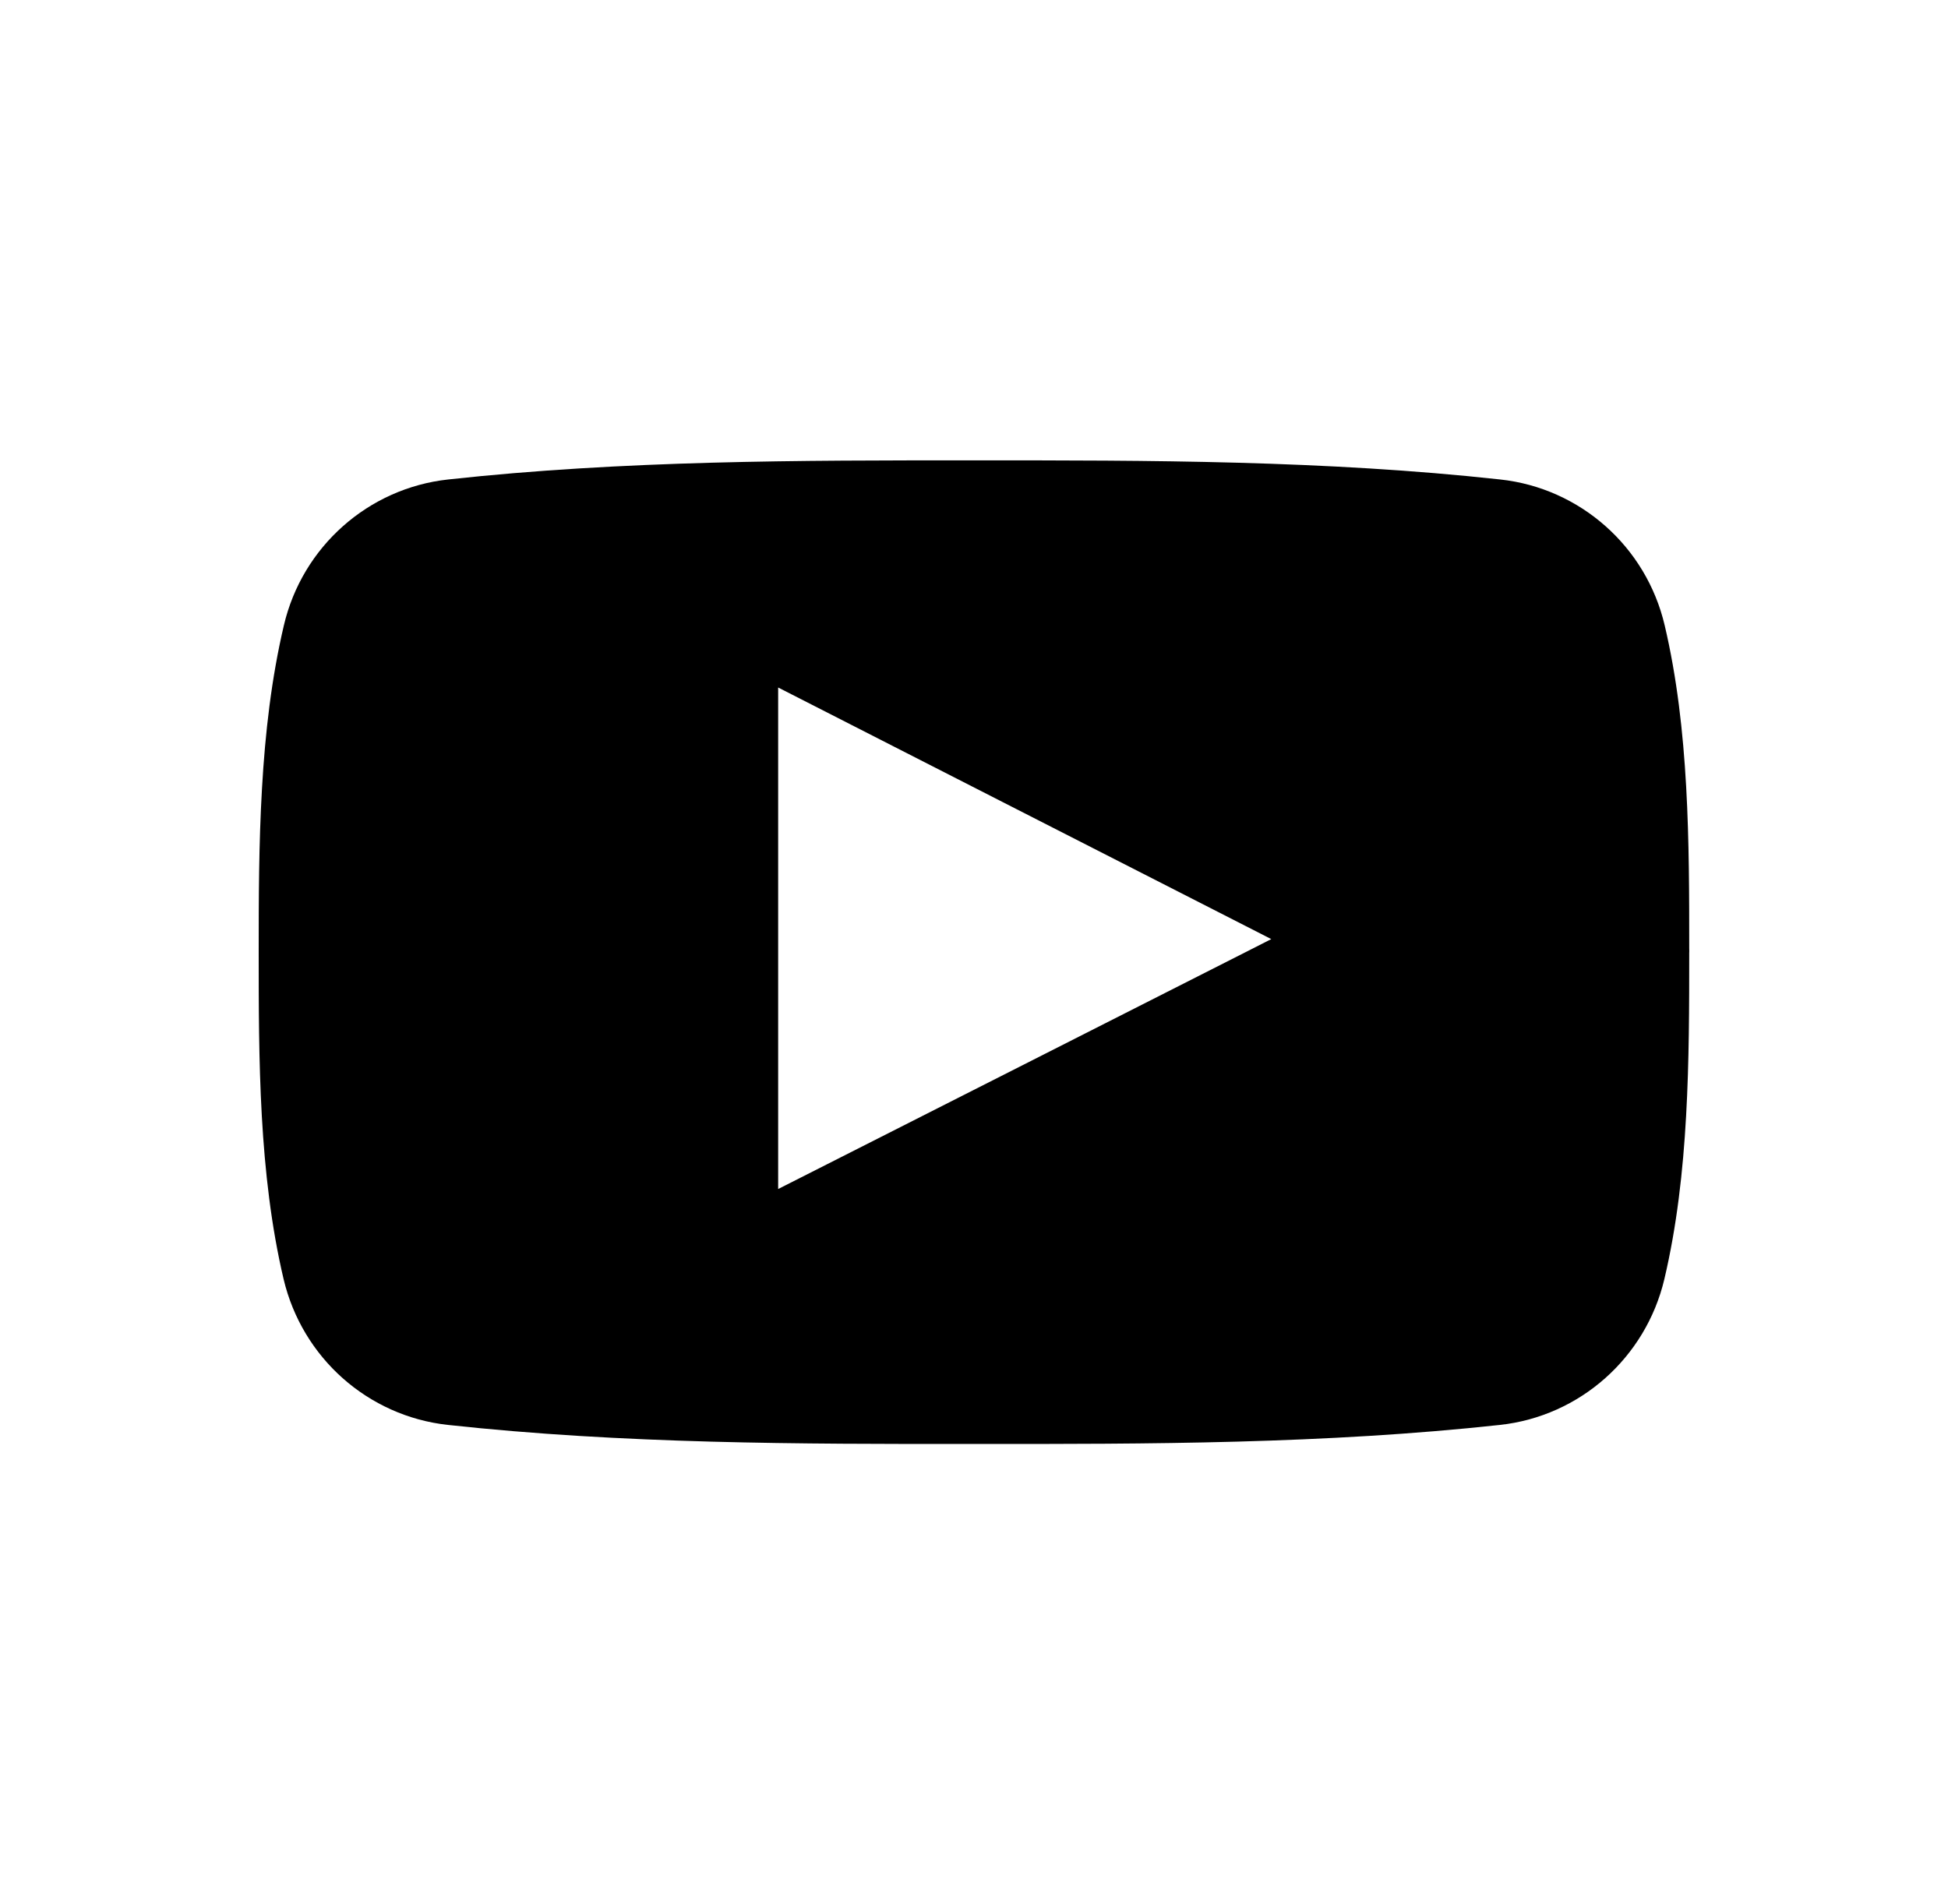 <svg width="45" height="44" viewBox="0 0 45 44" fill="none" xmlns="http://www.w3.org/2000/svg">
<g clip-path="url(#clip0_907_101)">
<path fill-rule="evenodd" clip-rule="evenodd" d="M37.09 12.158C36.423 11.566 35.578 11.177 34.653 11.078C32.644 10.858 30.616 10.747 28.582 10.691C26.561 10.636 24.531 10.636 22.506 10.637C20.48 10.636 18.451 10.636 16.429 10.691C14.395 10.747 12.367 10.858 10.356 11.078C9.432 11.178 8.588 11.566 7.921 12.159C7.258 12.748 6.771 13.539 6.558 14.448C6.271 15.666 6.125 16.938 6.052 18.217C5.978 19.502 5.976 20.77 5.976 22.002C5.976 23.231 5.976 24.498 6.048 25.784C6.12 27.062 6.264 28.334 6.551 29.553C6.766 30.462 7.253 31.253 7.915 31.842C8.582 32.434 9.426 32.823 10.349 32.923C12.36 33.142 14.388 33.253 16.422 33.309C18.444 33.364 20.474 33.364 22.499 33.363C24.525 33.364 26.555 33.364 28.576 33.309C30.61 33.253 32.638 33.142 34.648 32.923C35.572 32.823 36.416 32.434 37.082 31.842C37.745 31.253 38.233 30.462 38.448 29.553C38.735 28.334 38.879 27.062 38.95 25.784C39.021 24.523 39.022 23.244 39.022 22.002H39.023V21.939H39.022C39.022 19.472 39.022 16.858 38.455 14.448C38.241 13.538 37.754 12.747 37.09 12.158L37.09 12.158ZM17.976 26.908V16.45V15.885L18.49 16.147C20.046 16.941 21.597 17.733 23.149 18.525C25.017 19.478 26.887 20.432 28.77 21.393L29.367 21.698L28.769 22.002L23.629 24.608C21.918 25.475 20.207 26.342 18.488 27.213L17.976 27.472V26.908V26.908Z" fill="black"/>
</g>
<defs>
<clipPath id="clip0_907_101">
<rect width="45" height="44" fill="white"/>
</clipPath>
</defs>
</svg>
